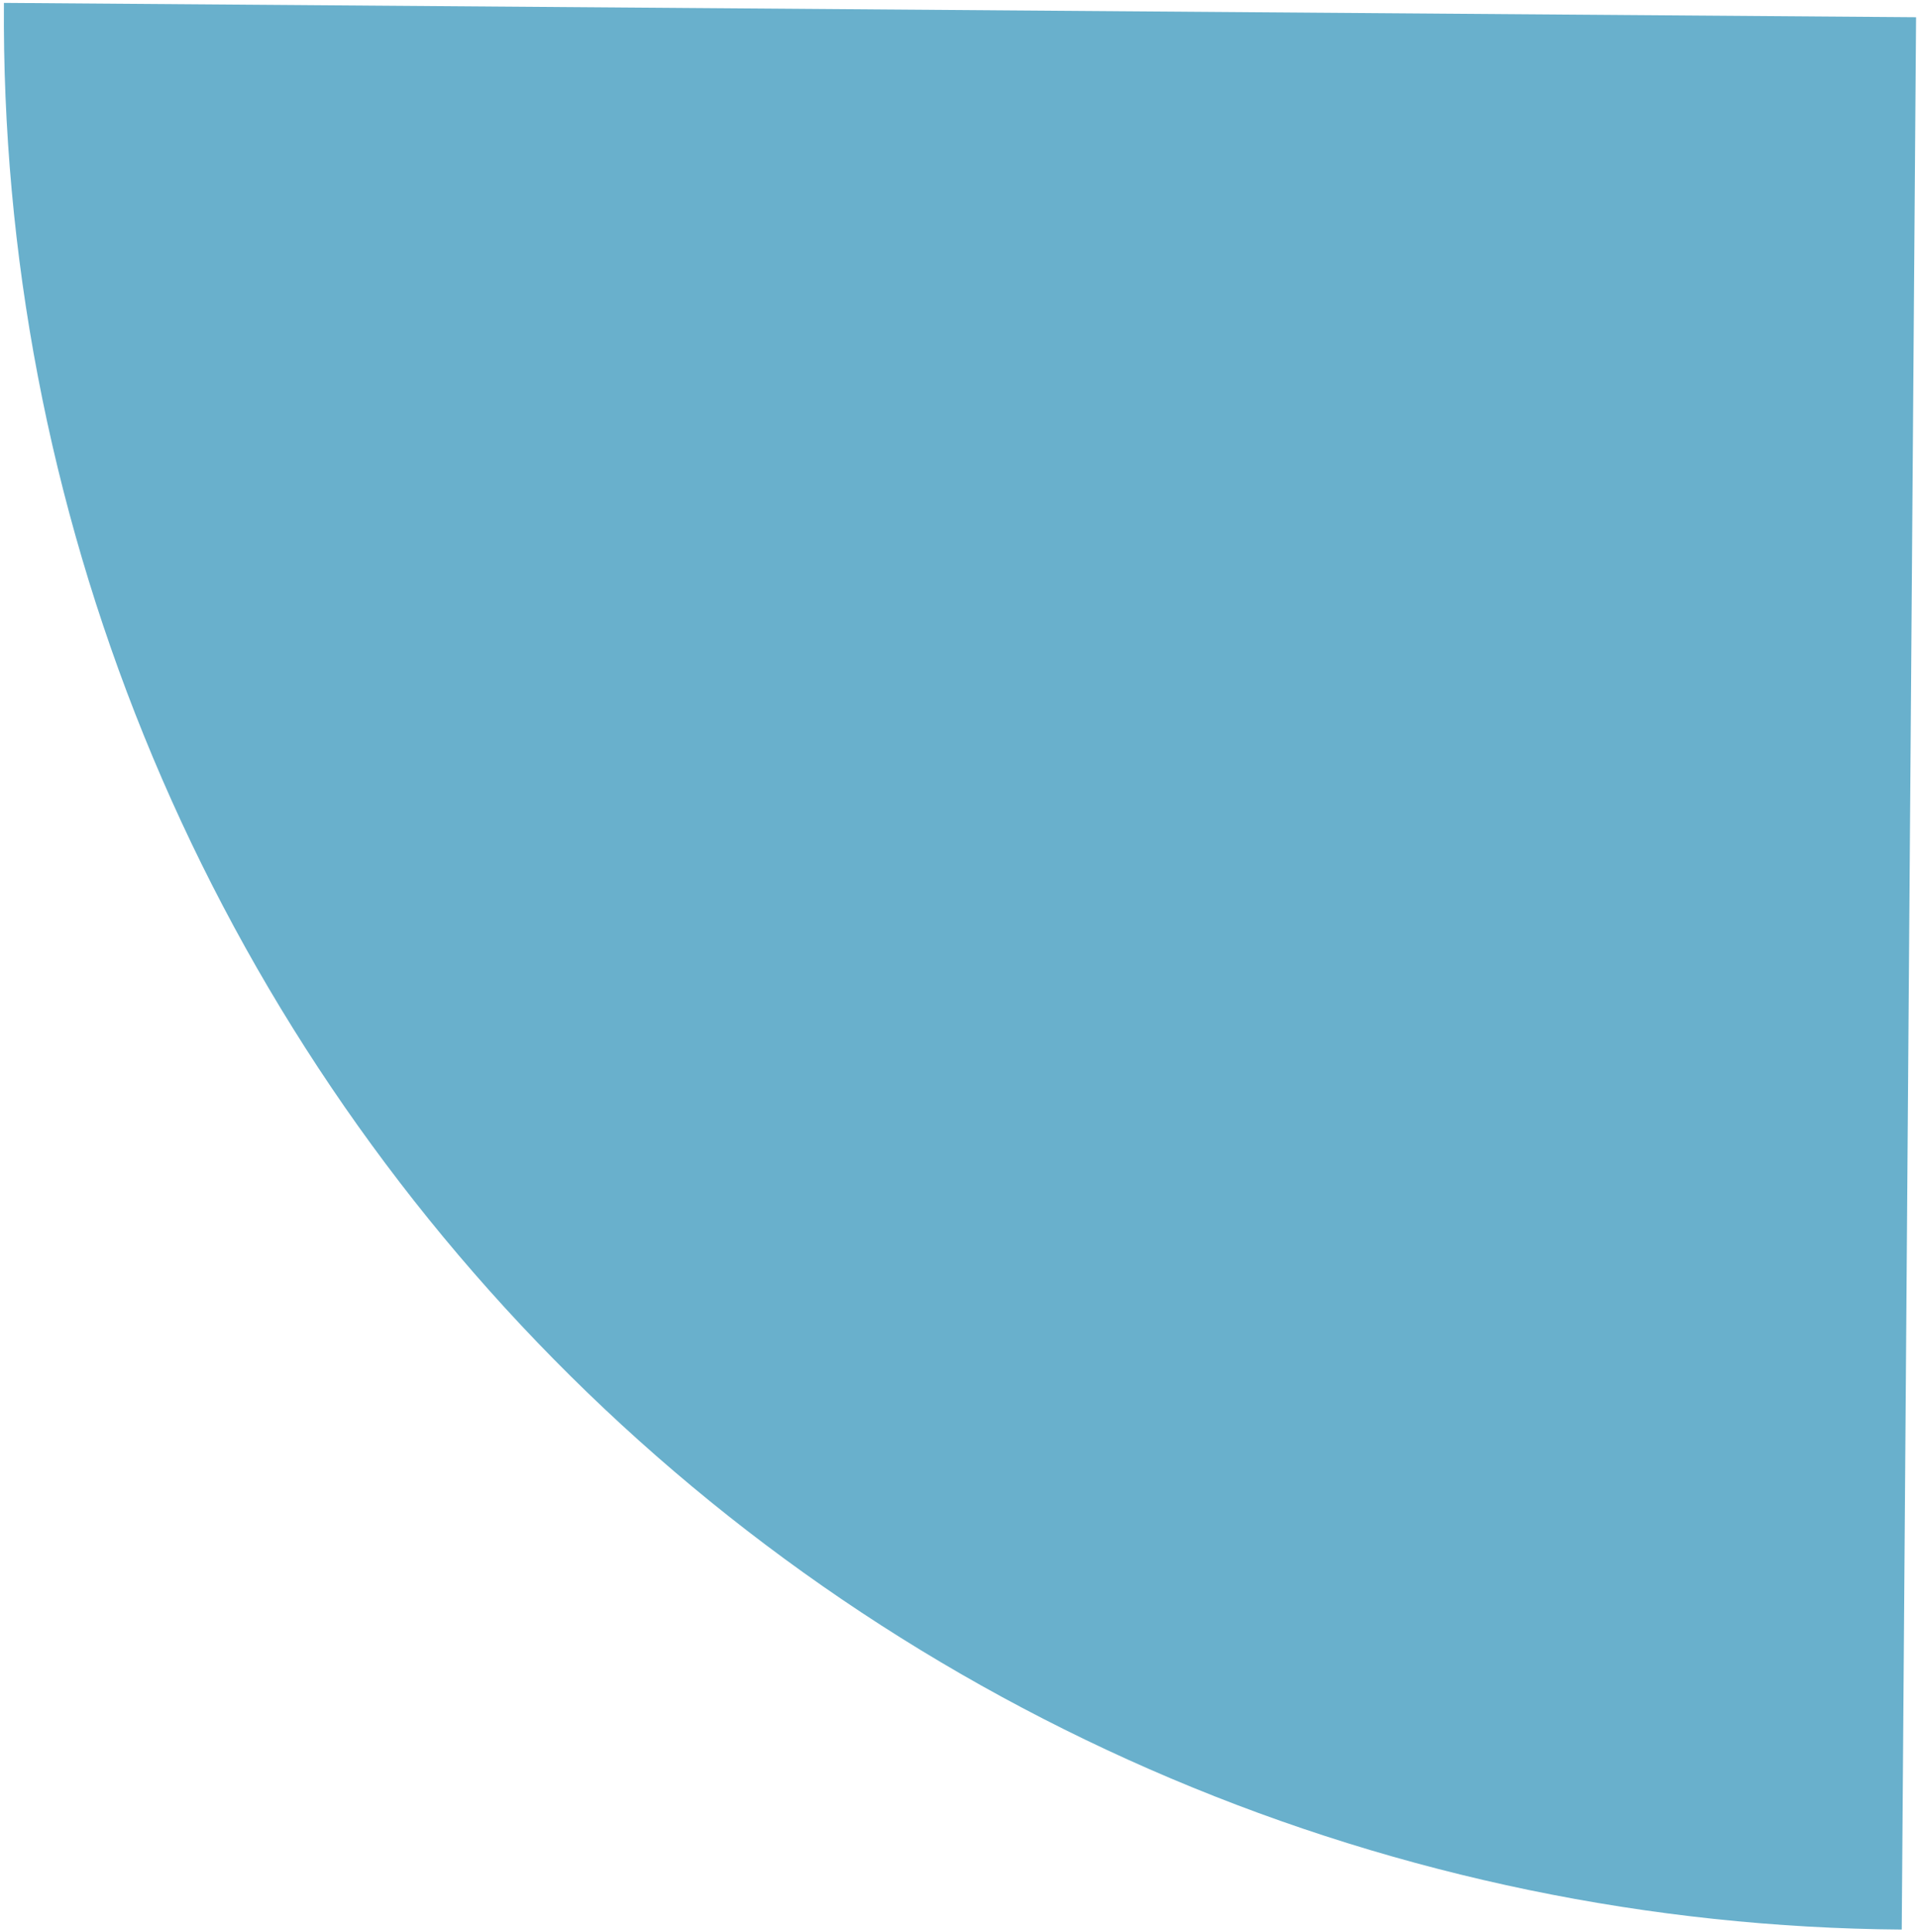 <?xml version="1.0" encoding="UTF-8"?> <svg xmlns="http://www.w3.org/2000/svg" width="413" height="416" viewBox="0 0 413 416" fill="none"> <path d="M0.844 0.622C0.439 54.692 10.687 108.313 31.005 158.423C51.322 208.533 81.31 254.151 119.257 292.671C157.204 331.191 202.367 361.86 252.167 382.927C301.966 403.993 355.428 415.045 409.498 415.45L412.585 3.709L0.844 0.622Z" fill="#69B0CC"></path> </svg> 